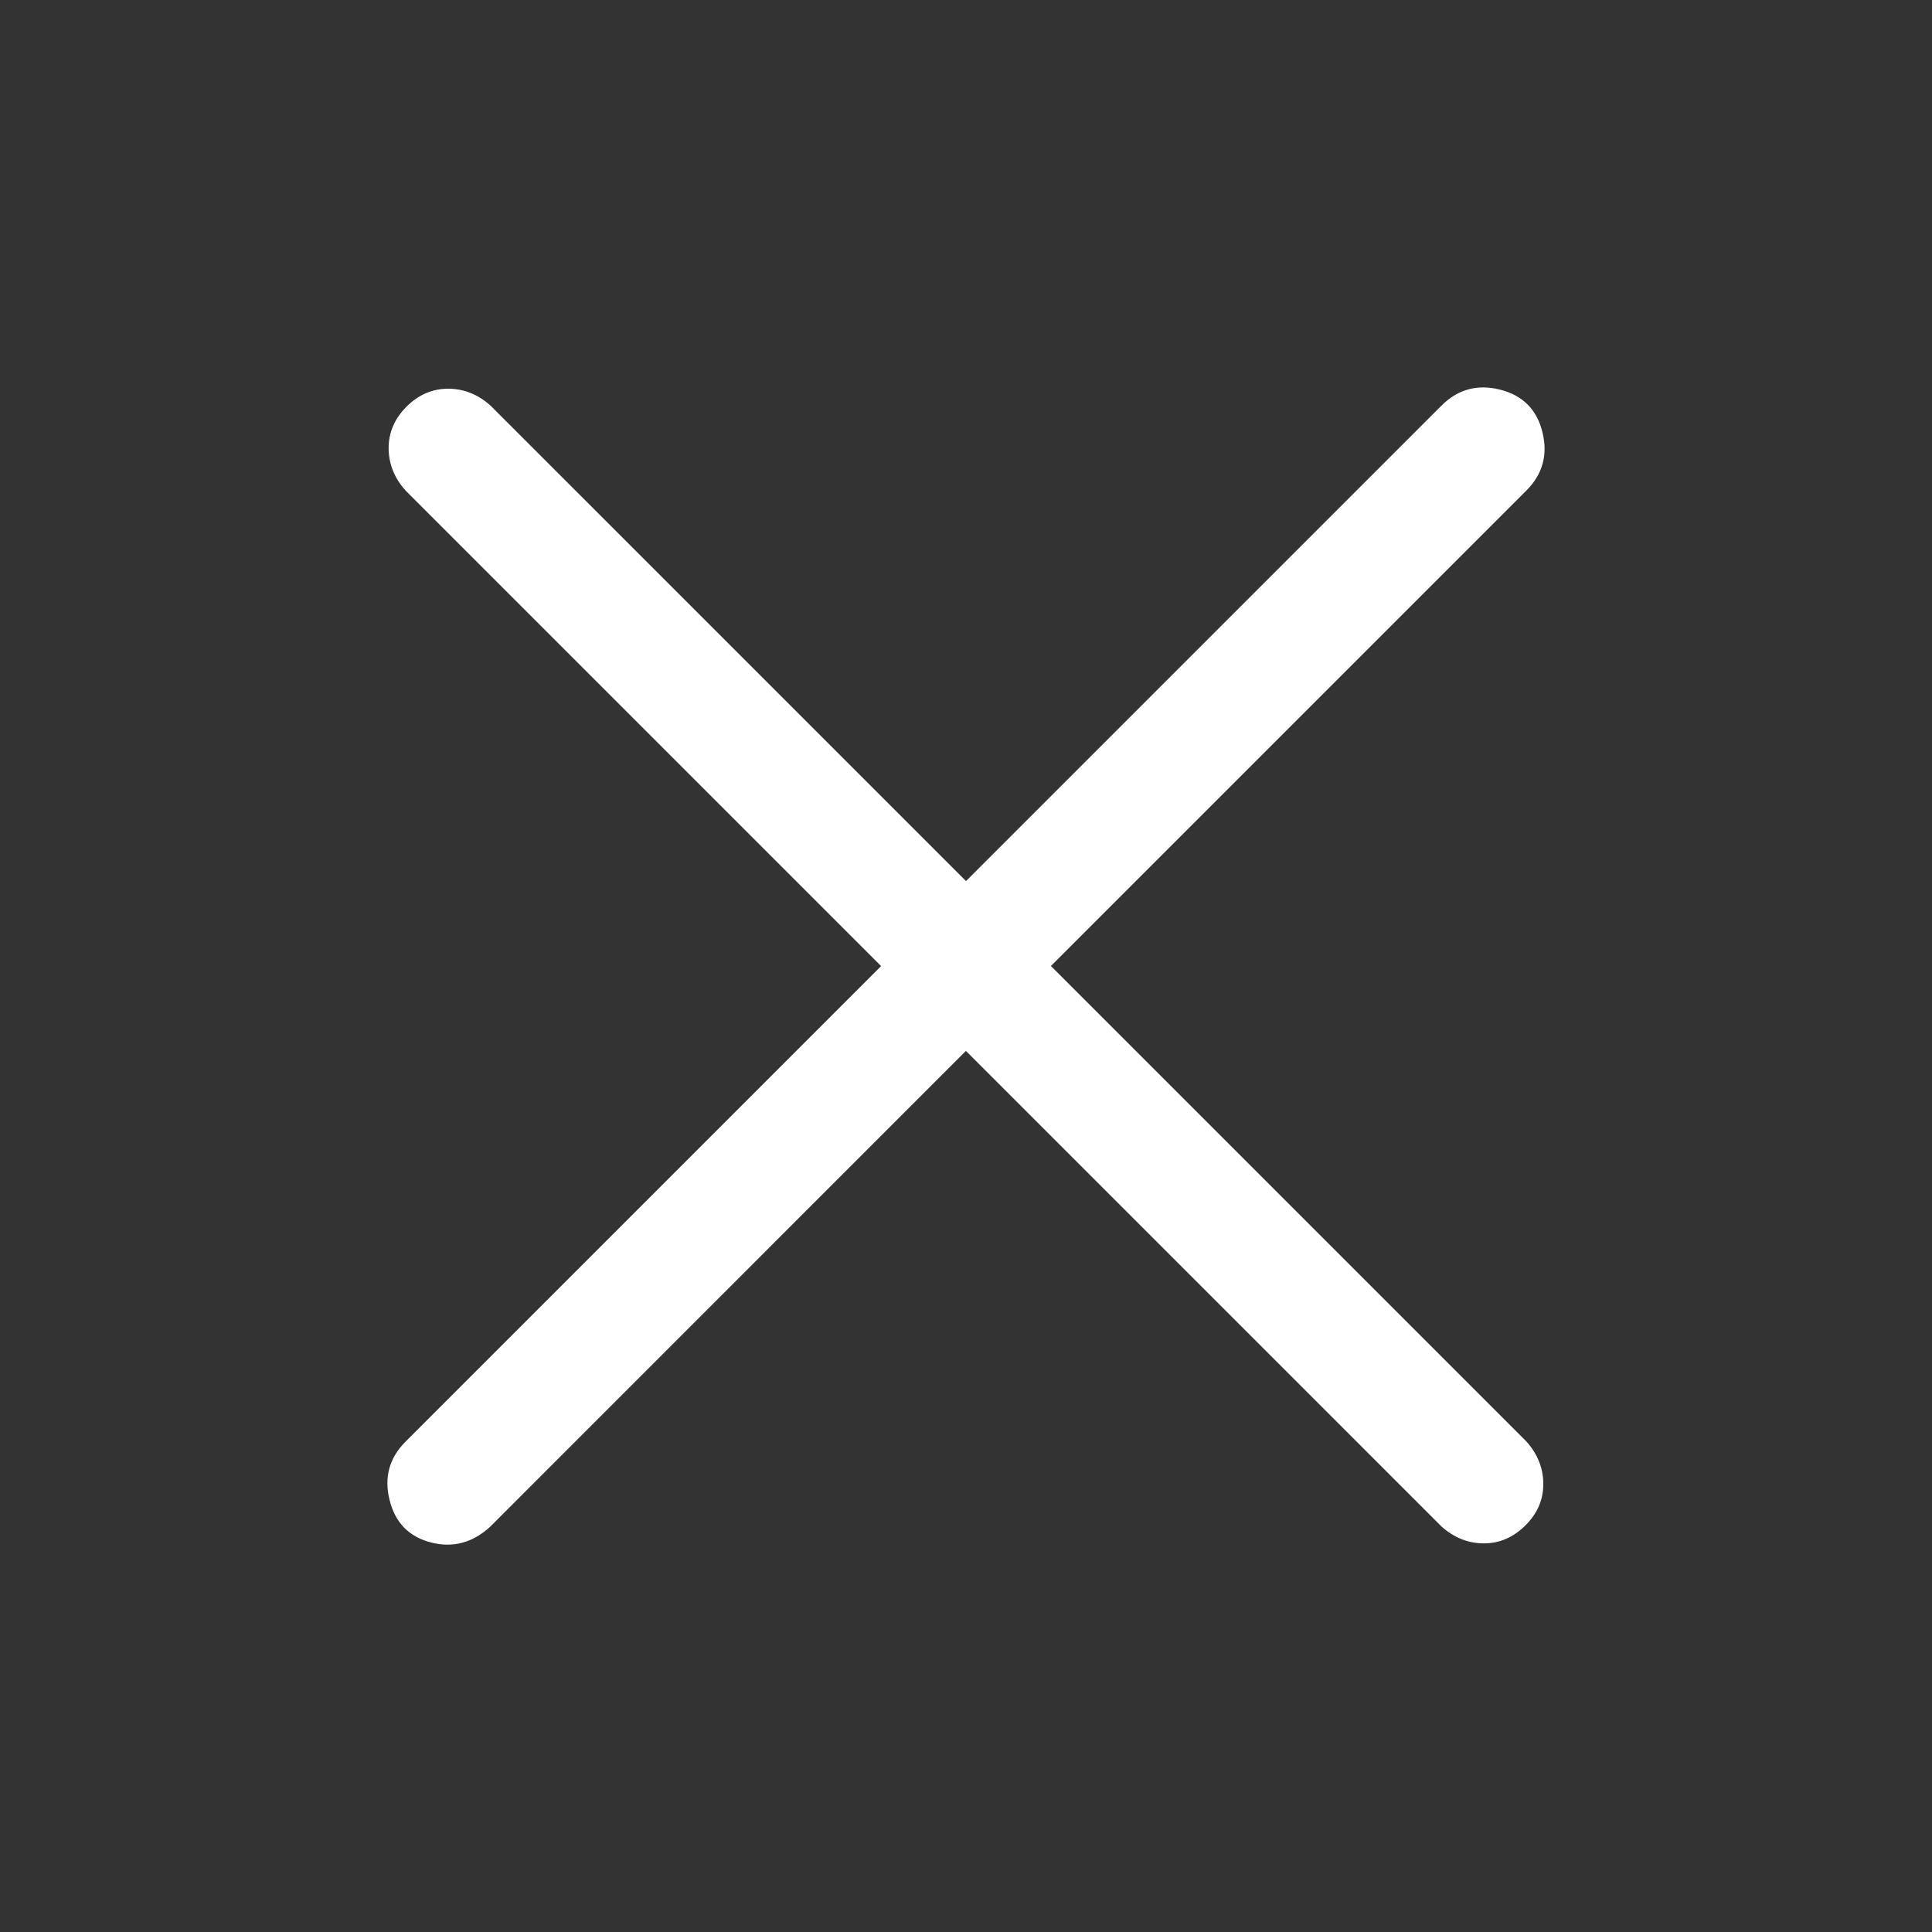 <svg width="20" height="20" viewBox="0 0 20 20" fill="none" xmlns="http://www.w3.org/2000/svg">
<rect x="0" y="0" width="20" height="20" fill="#333333" stroke="none"/>
<g id="close">
<path id="Vector" d="M14.922 4.199L10 9.121L5.078 4.199C4.948 4.082 4.801 4.024 4.639 4.024C4.476 4.024 4.333 4.086 4.209 4.209C4.085 4.333 4.023 4.477 4.023 4.639C4.024 4.802 4.082 4.949 4.199 5.079L9.121 10.001L4.199 14.923C4.03 15.092 3.974 15.294 4.033 15.528C4.091 15.763 4.234 15.909 4.463 15.968C4.691 16.026 4.896 15.97 5.078 15.801L9.999 10.879L14.921 15.801C15.052 15.918 15.198 15.977 15.361 15.977C15.523 15.977 15.666 15.915 15.791 15.791C15.915 15.668 15.977 15.524 15.976 15.361C15.976 15.198 15.917 15.052 15.801 14.922L10.879 10L15.801 5.078C15.97 4.909 16.025 4.707 15.967 4.473C15.909 4.238 15.762 4.092 15.527 4.033C15.293 3.975 15.091 4.03 14.922 4.199Z" fill="white"/>
</g>
</svg>
